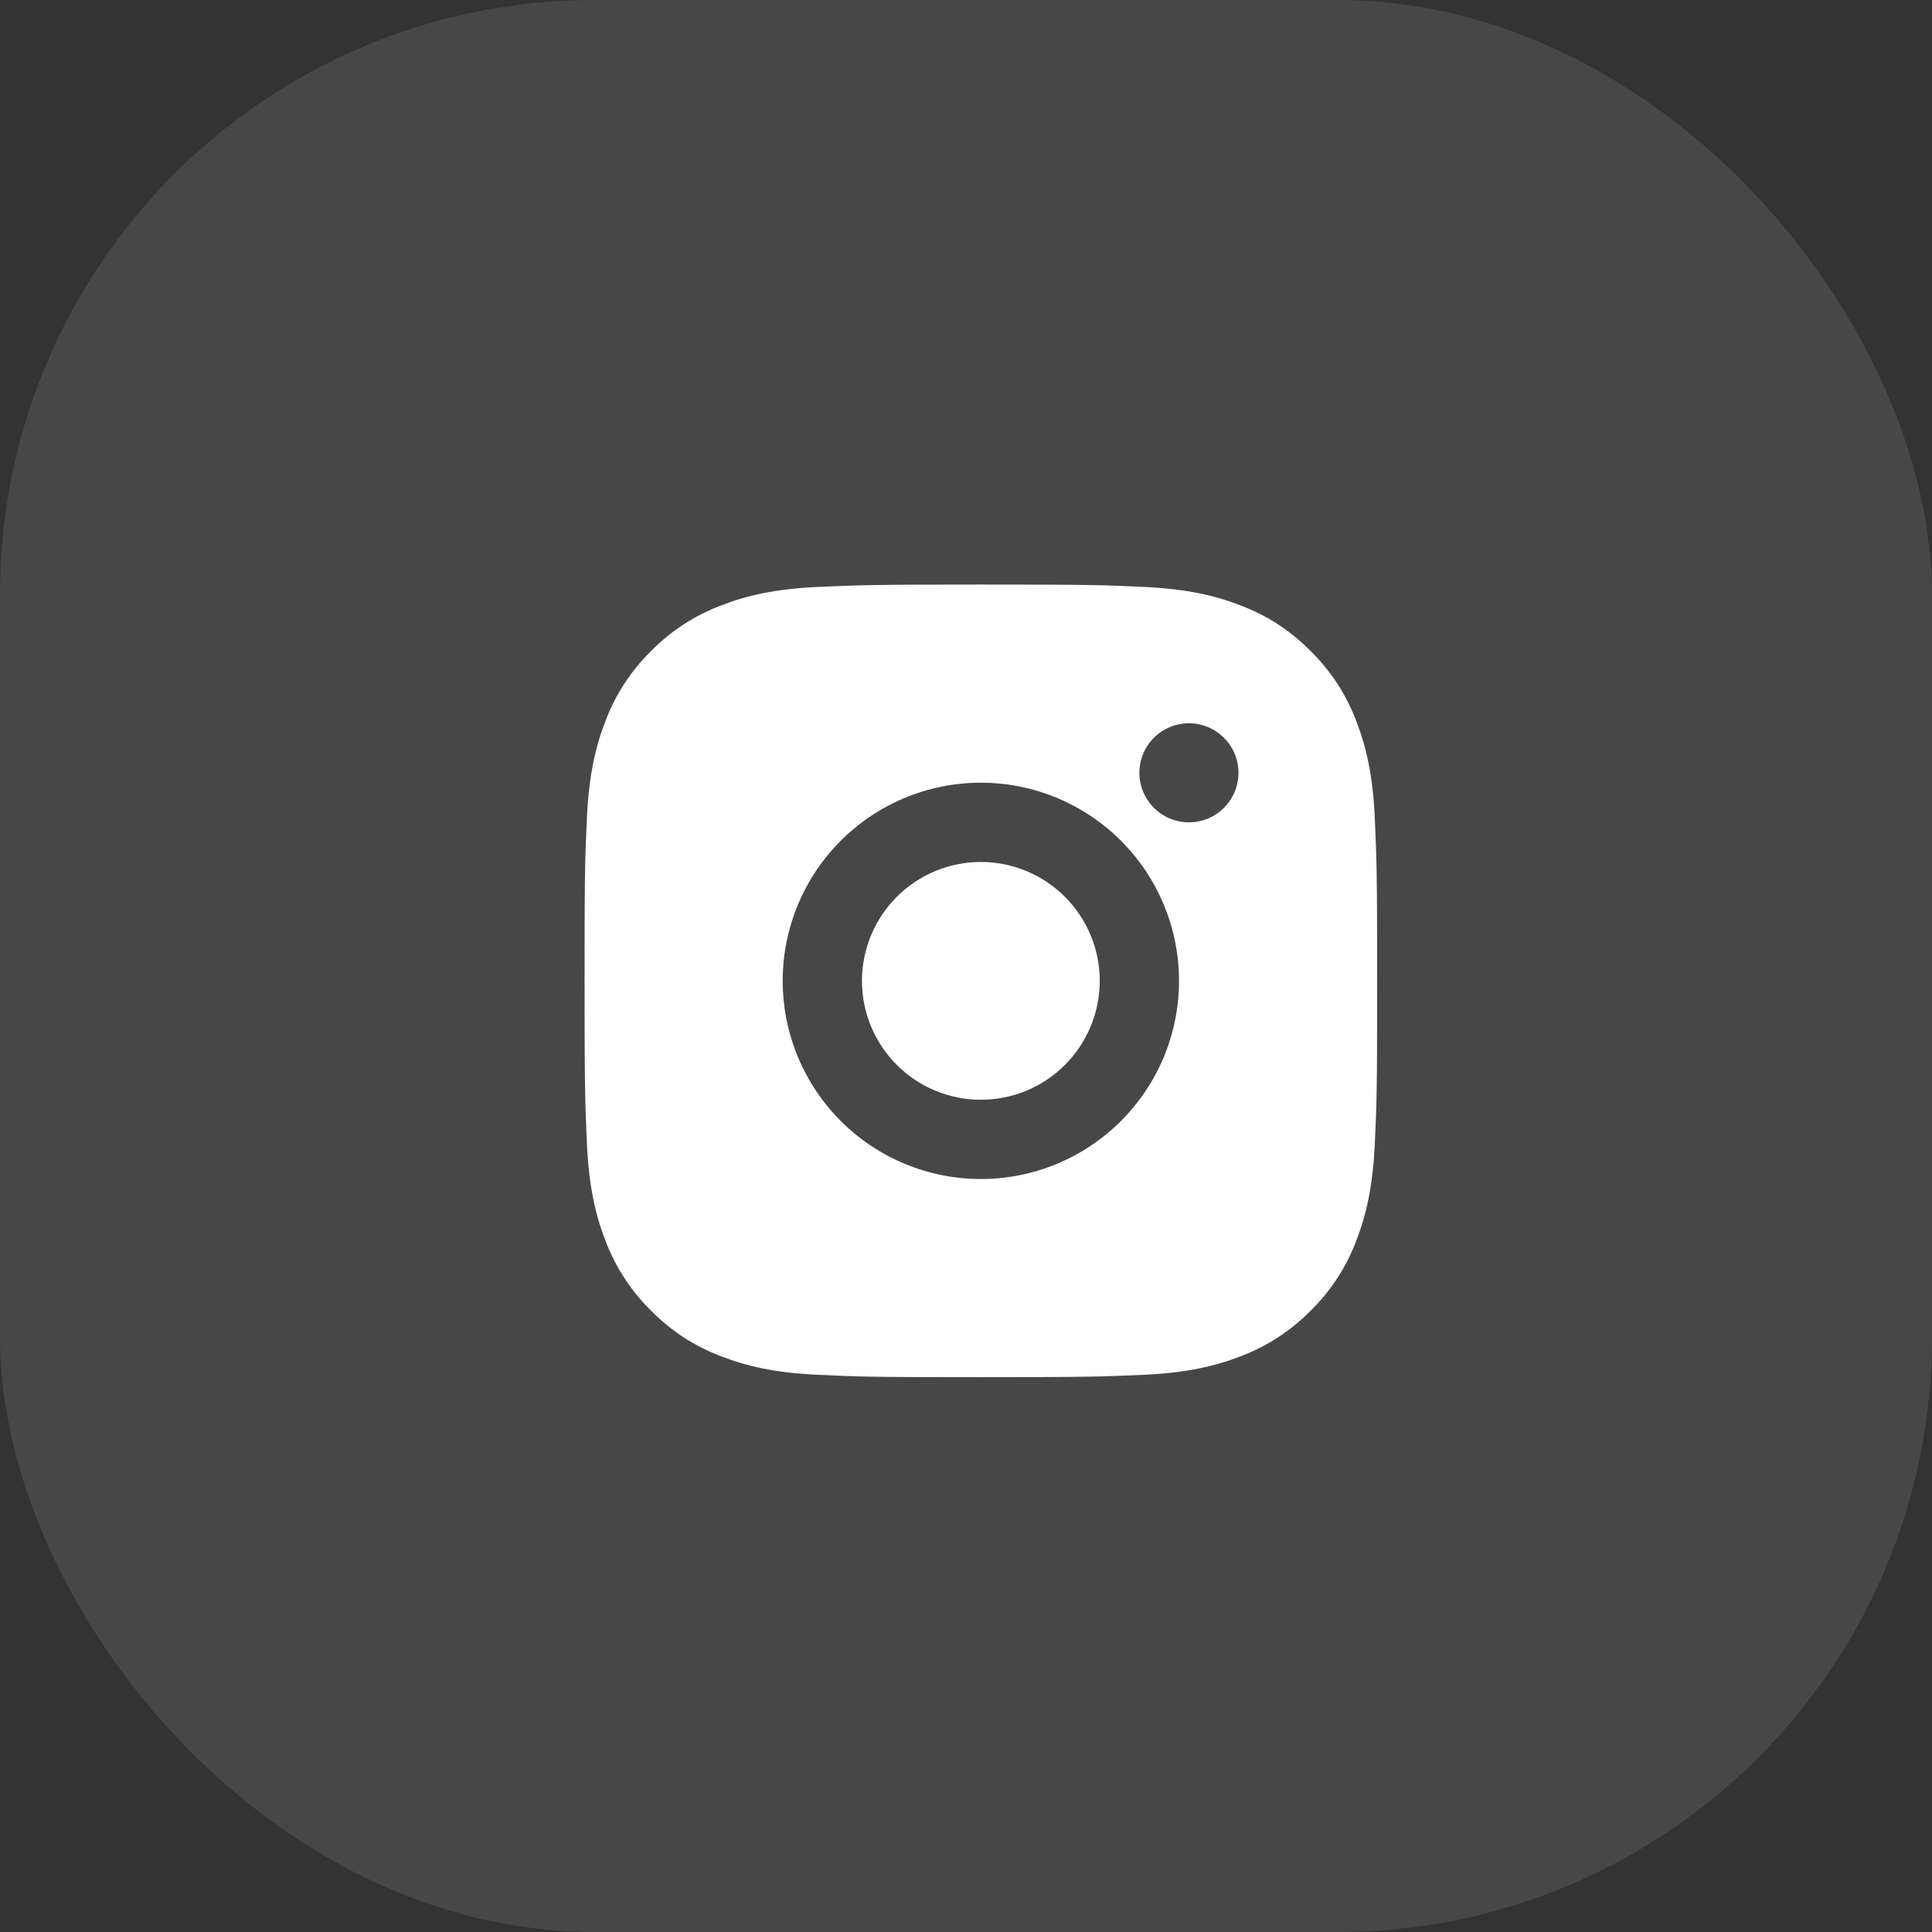 <svg width="65" height="65" viewBox="0 0 65 65" fill="none" xmlns="http://www.w3.org/2000/svg">
<rect x="0" y="0" width="65" height="65" fill="#333333" stroke="none"/>
<g clip-path="url(#clip0_273_13443)">
<path d="M33 19.667C36.623 19.667 37.075 19.68 38.496 19.747C39.916 19.813 40.883 20.036 41.733 20.367C42.613 20.705 43.355 21.164 44.096 21.904C44.774 22.57 45.299 23.377 45.633 24.267C45.963 25.116 46.187 26.084 46.253 27.504C46.316 28.925 46.333 29.377 46.333 33C46.333 36.623 46.32 37.075 46.253 38.496C46.187 39.916 45.963 40.883 45.633 41.733C45.3 42.624 44.775 43.43 44.096 44.096C43.429 44.774 42.623 45.298 41.733 45.633C40.884 45.963 39.916 46.187 38.496 46.253C37.075 46.316 36.623 46.333 33 46.333C29.377 46.333 28.925 46.32 27.504 46.253C26.084 46.187 25.117 45.963 24.267 45.633C23.376 45.299 22.57 44.775 21.904 44.096C21.226 43.43 20.701 42.623 20.367 41.733C20.036 40.884 19.813 39.916 19.747 38.496C19.684 37.075 19.667 36.623 19.667 33C19.667 29.377 19.68 28.925 19.747 27.504C19.813 26.083 20.036 25.117 20.367 24.267C20.7 23.376 21.225 22.57 21.904 21.904C22.57 21.226 23.377 20.701 24.267 20.367C25.117 20.036 26.083 19.813 27.504 19.747C28.925 19.684 29.377 19.667 33 19.667ZM33 26.333C31.232 26.333 29.536 27.036 28.286 28.286C27.036 29.536 26.333 31.232 26.333 33C26.333 34.768 27.036 36.464 28.286 37.714C29.536 38.964 31.232 39.667 33 39.667C34.768 39.667 36.464 38.964 37.714 37.714C38.964 36.464 39.667 34.768 39.667 33C39.667 31.232 38.964 29.536 37.714 28.286C36.464 27.036 34.768 26.333 33 26.333ZM41.667 26C41.667 25.558 41.491 25.134 41.178 24.822C40.866 24.509 40.442 24.333 40 24.333C39.558 24.333 39.134 24.509 38.821 24.822C38.509 25.134 38.333 25.558 38.333 26C38.333 26.442 38.509 26.866 38.821 27.178C39.134 27.491 39.558 27.667 40 27.667C40.442 27.667 40.866 27.491 41.178 27.178C41.491 26.866 41.667 26.442 41.667 26ZM33 29C34.061 29 35.078 29.421 35.828 30.172C36.578 30.922 37 31.939 37 33C37 34.061 36.578 35.078 35.828 35.828C35.078 36.579 34.061 37 33 37C31.939 37 30.922 36.579 30.172 35.828C29.421 35.078 29 34.061 29 33C29 31.939 29.421 30.922 30.172 30.172C30.922 29.421 31.939 29 33 29Z" fill="white"/>
</g>
<rect opacity="0.1" width="65" height="65" rx="20" fill="white"/>
<defs>
<clipPath id="clip0_273_13443">
<rect width="32" height="32" fill="white" transform="translate(17 17)"/>
</clipPath>
</defs>
</svg>
